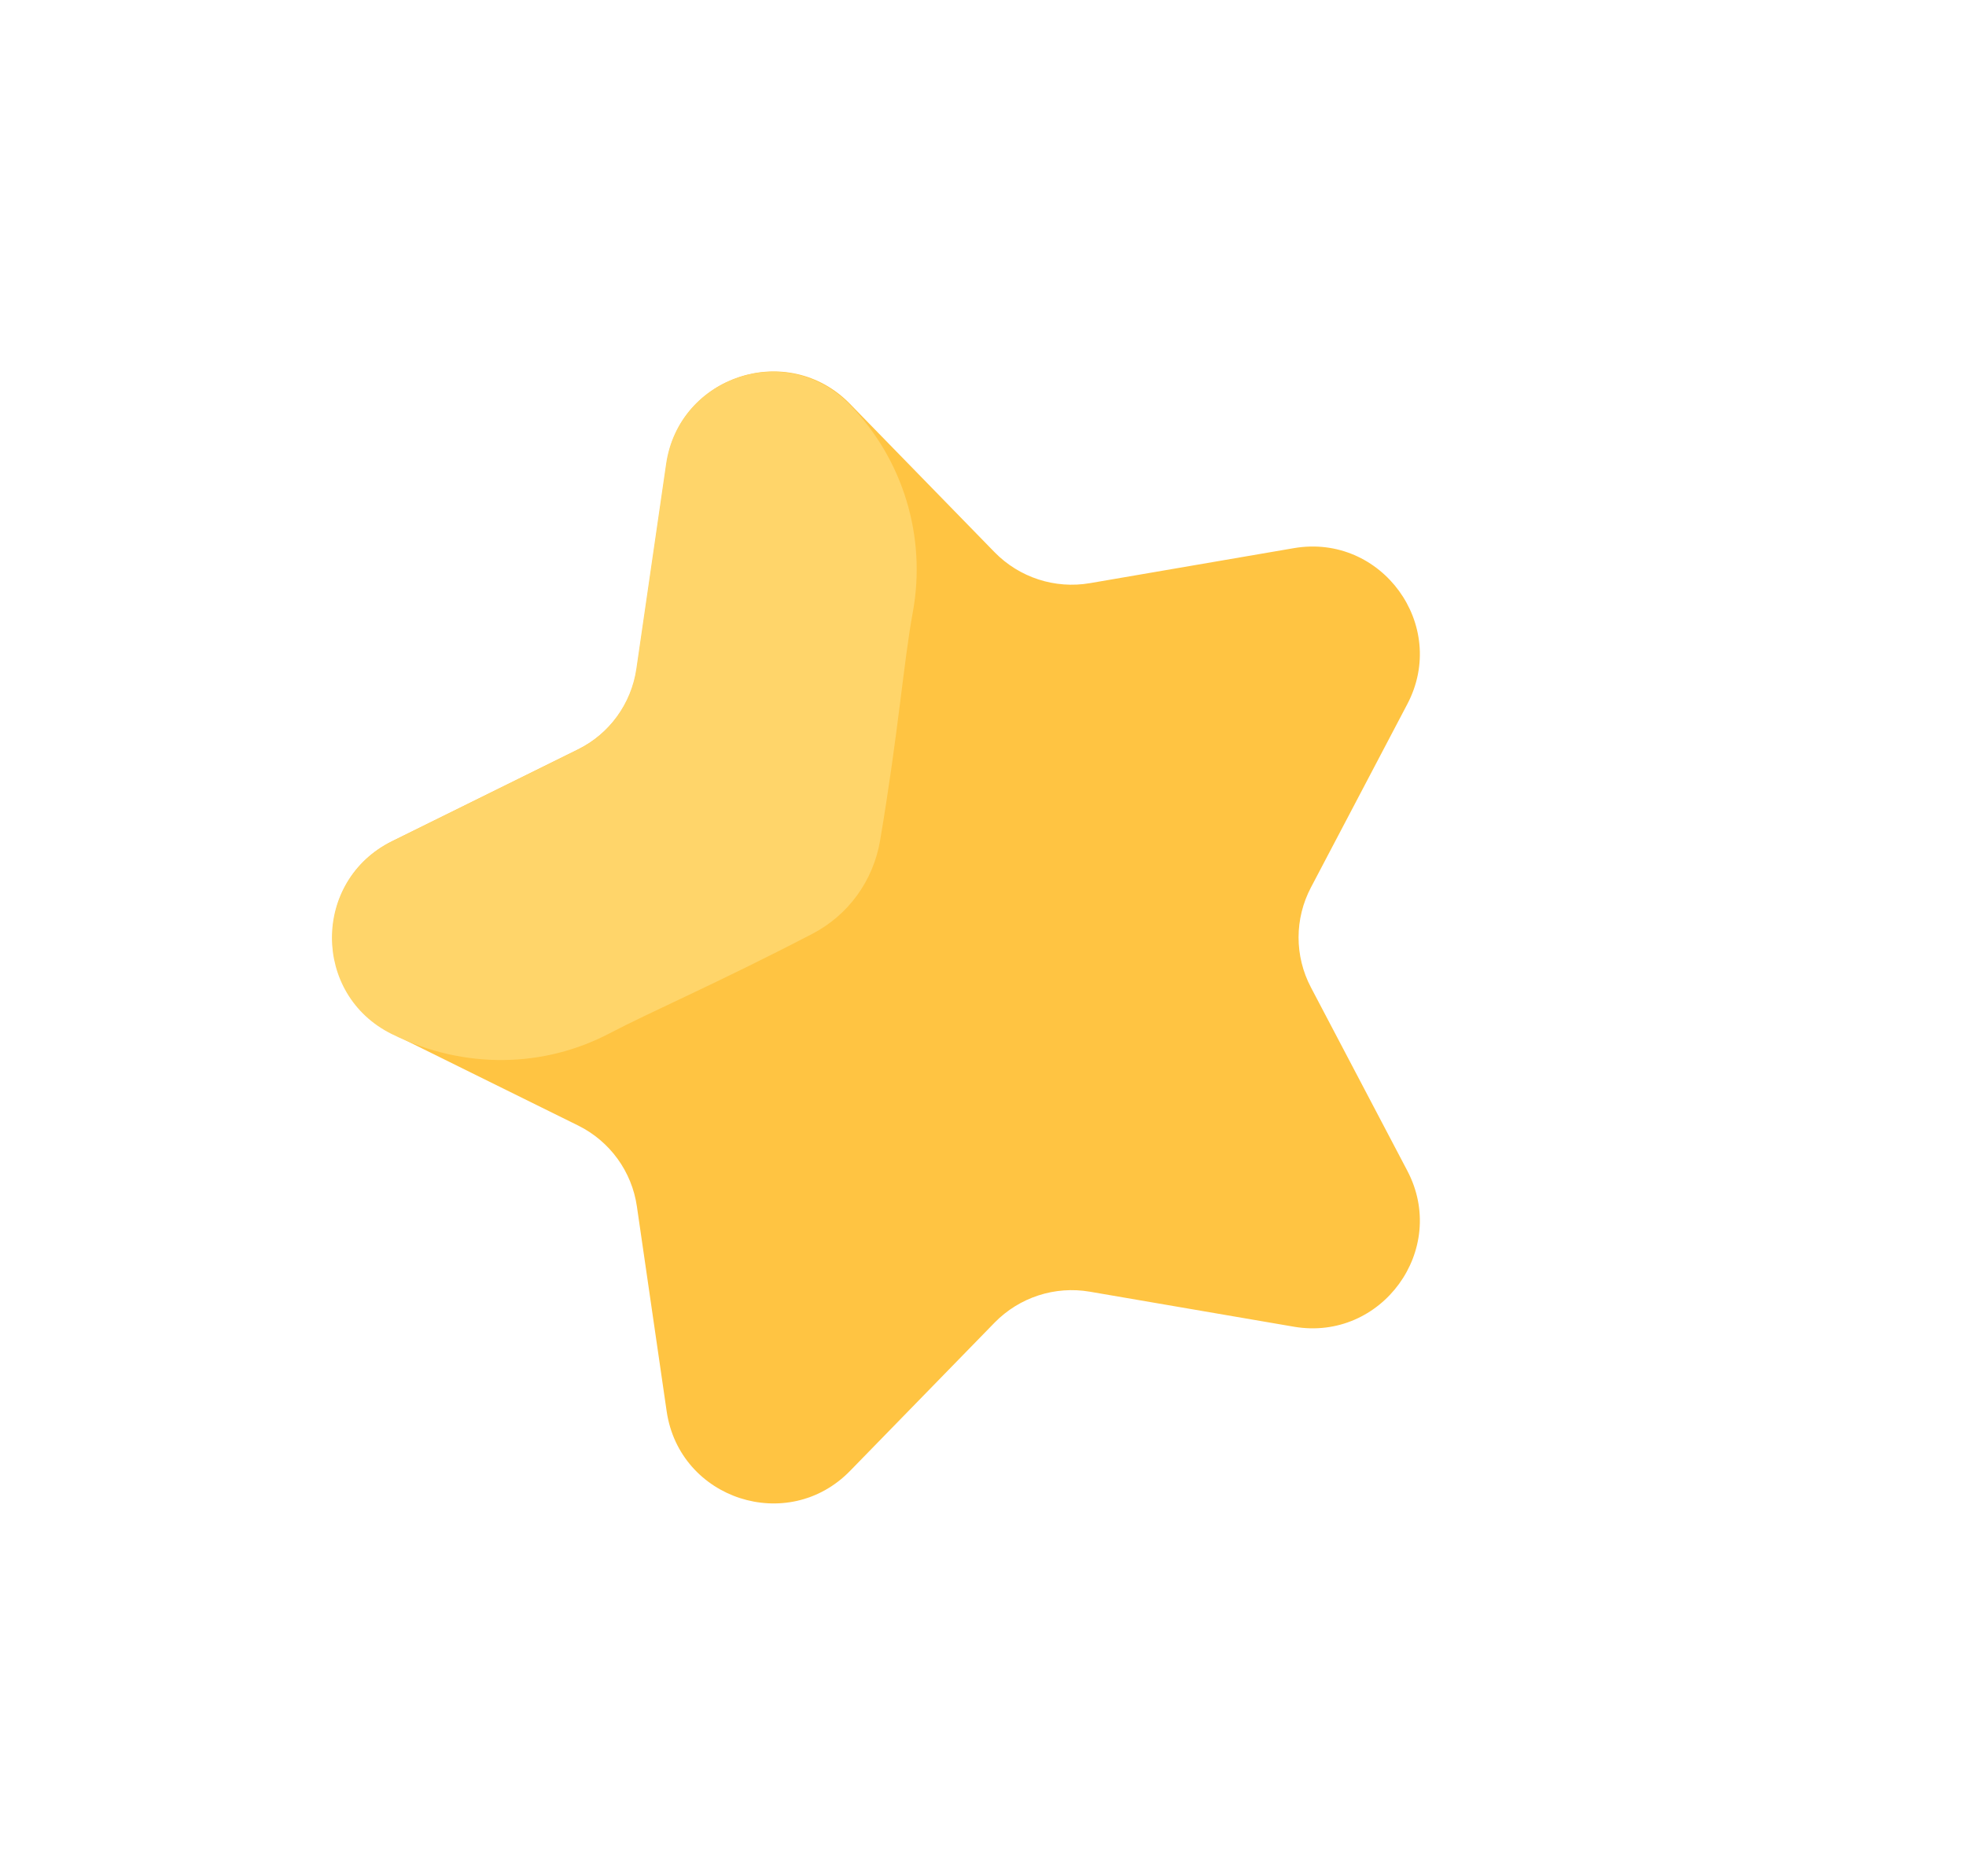 <svg width="22" height="21" viewBox="0 0 22 21" fill="none" xmlns="http://www.w3.org/2000/svg">
<path d="M7.127 13.503L7.46 15.795C7.604 16.782 8.817 17.177 9.513 16.462L11.13 14.803C11.407 14.52 11.805 14.39 12.195 14.457L14.479 14.849C15.461 15.017 16.212 13.985 15.748 13.103L14.67 11.052C14.485 10.701 14.485 10.283 14.67 9.932L15.748 7.881C16.212 6.999 15.461 5.967 14.479 6.135L12.196 6.527C11.805 6.594 11.407 6.464 11.13 6.181L9.513 4.522C8.817 3.808 7.604 4.202 7.46 5.189L7.127 7.481C7.07 7.874 6.824 8.212 6.469 8.387L4.392 9.413C3.497 9.854 3.497 11.13 4.392 11.571L6.469 12.597C6.827 12.774 7.071 13.114 7.127 13.503Z" fill="#FFC442"/>
<path d="M9.849 9.405C10.054 8.191 10.112 7.41 10.214 6.855C10.37 6.009 10.107 5.141 9.507 4.526C8.811 3.811 7.598 4.205 7.454 5.192L7.121 7.485C7.064 7.877 6.818 8.216 6.463 8.391L4.386 9.416C3.491 9.858 3.491 11.133 4.385 11.574C5.206 11.979 6.096 11.945 6.818 11.567C7.297 11.316 7.997 11.019 9.088 10.453C9.494 10.242 9.772 9.858 9.849 9.405Z" fill="#FFD56A"/>
</svg>
